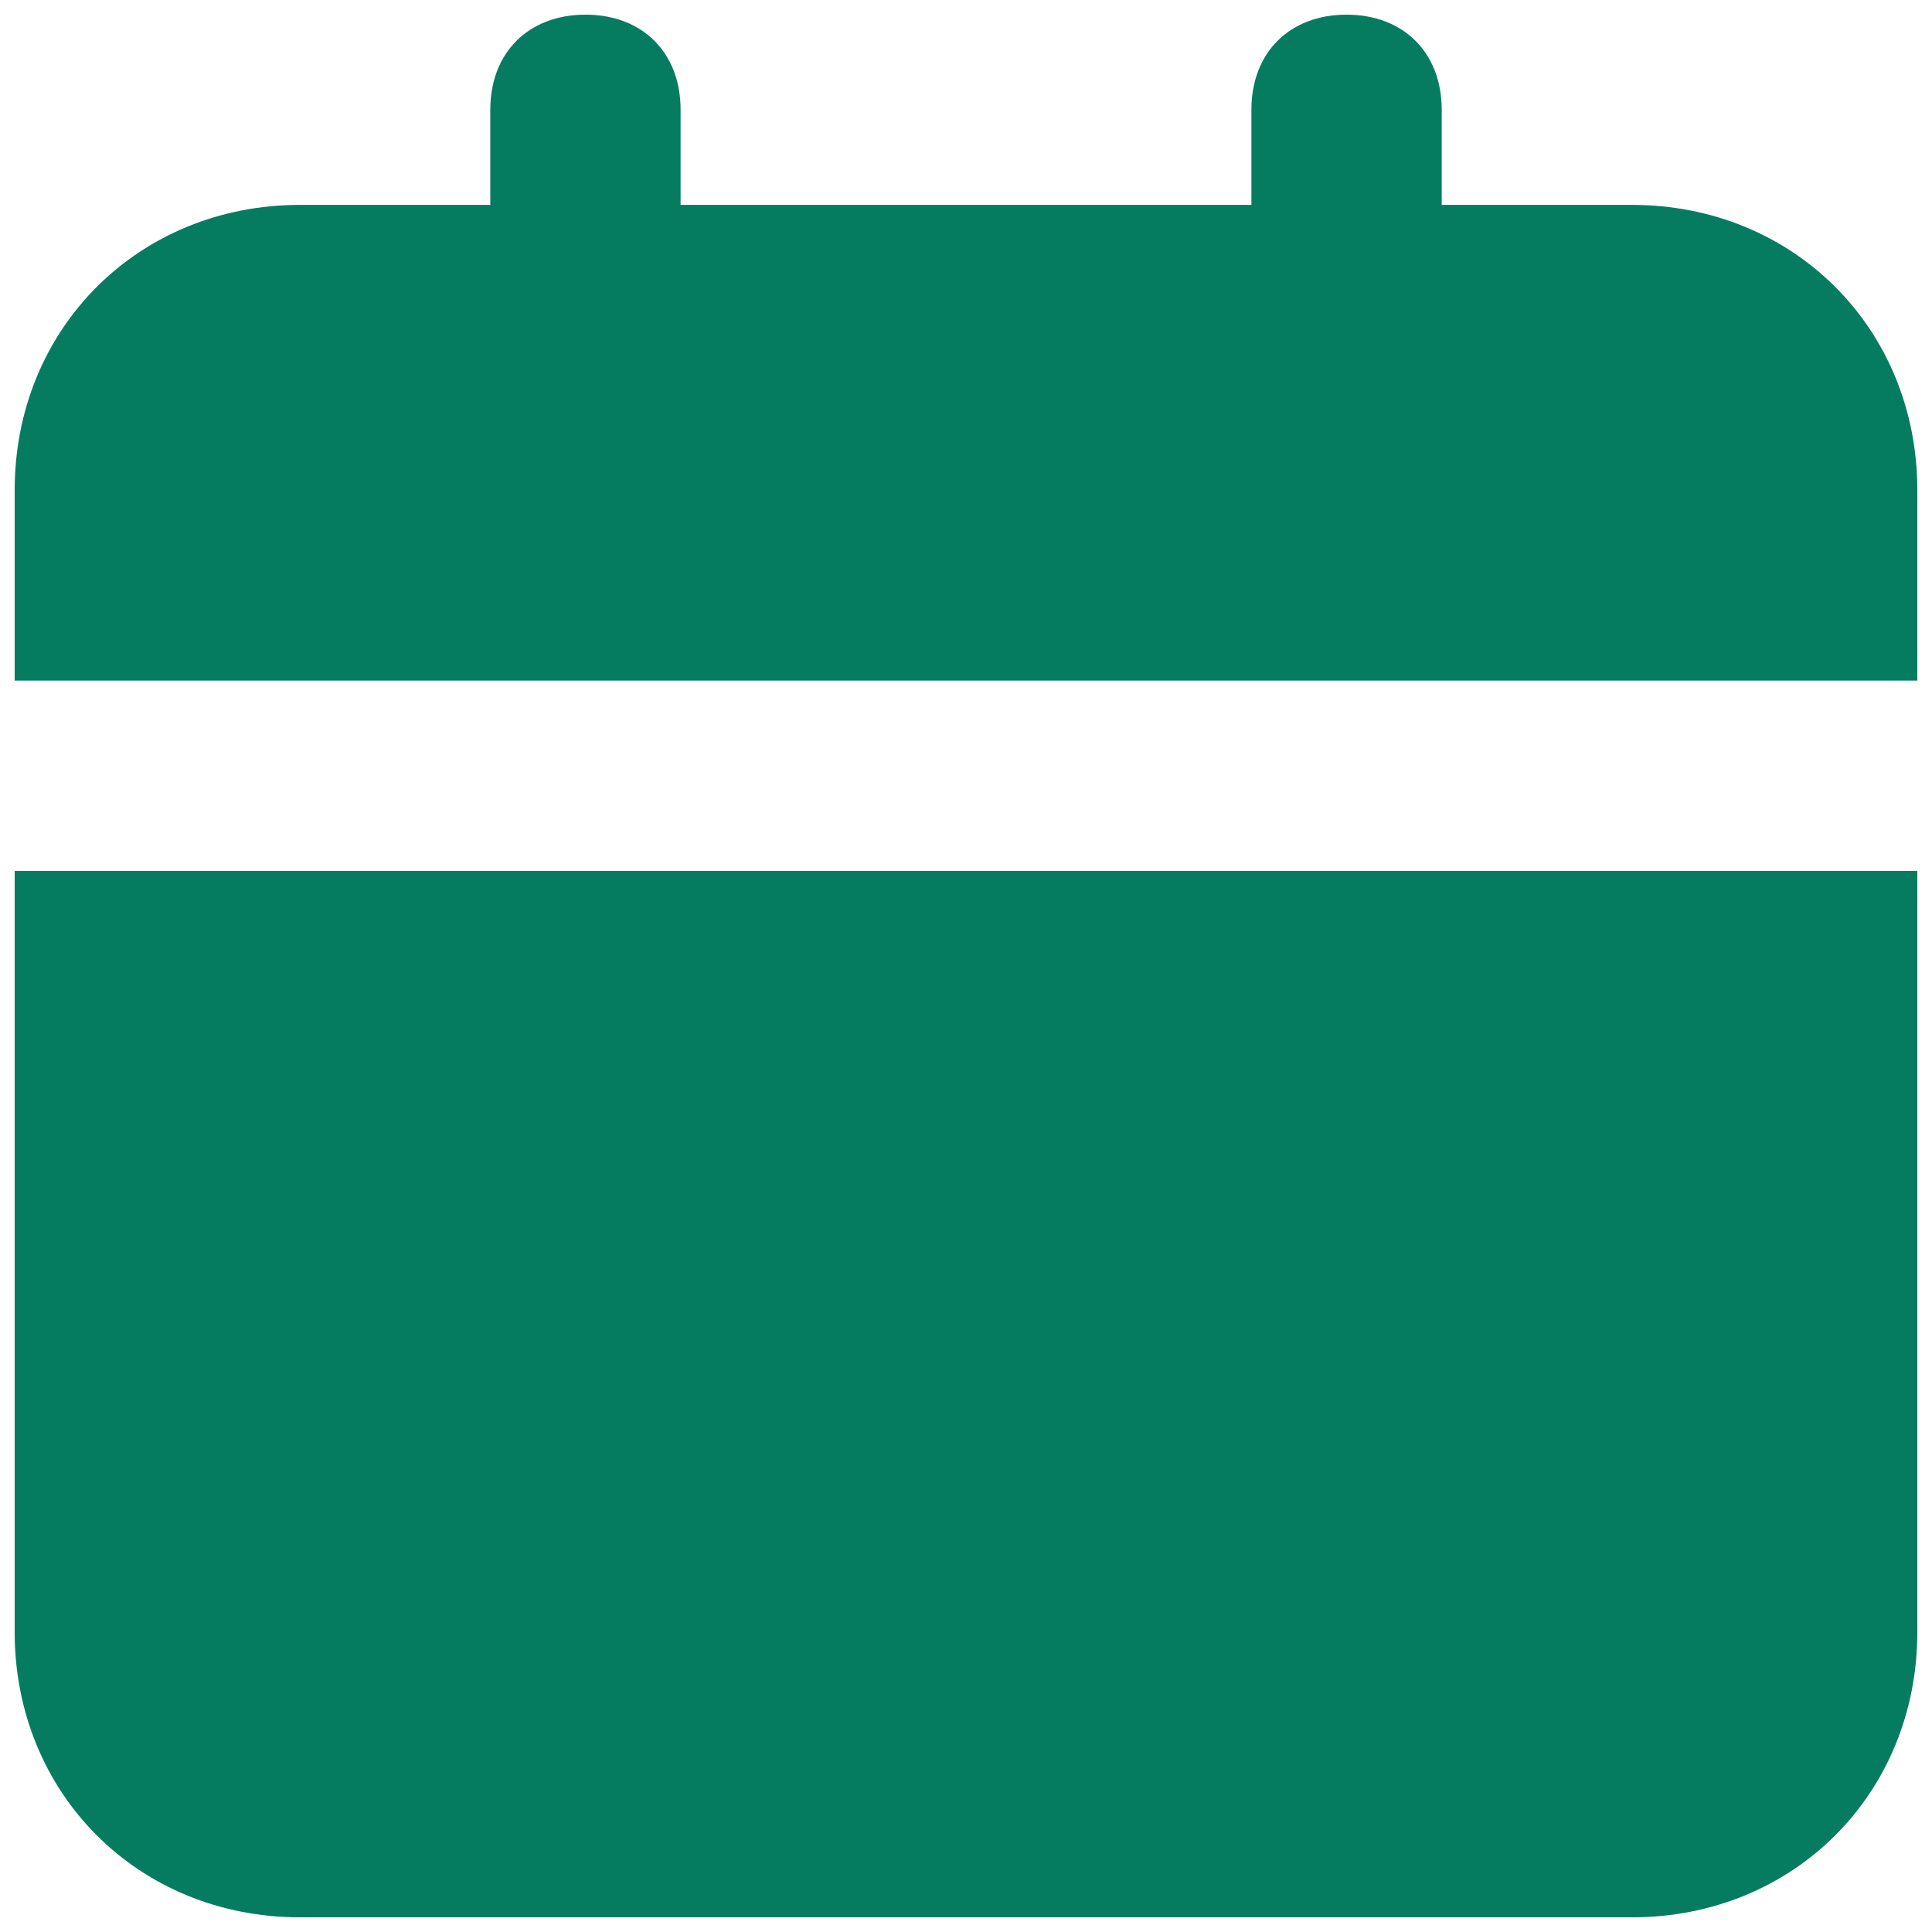 <svg width="22" height="22" viewBox="0 0 22 22" fill="none" xmlns="http://www.w3.org/2000/svg">
<path d="M0.167 18.583C0.167 20.425 1.575 21.833 3.417 21.833H18.583C20.425 21.833 21.833 20.425 21.833 18.583V9.917H0.167V18.583ZM18.583 2.333H16.417V1.25C16.417 0.6 15.983 0.167 15.333 0.167C14.683 0.167 14.25 0.6 14.25 1.25V2.333H7.75V1.25C7.75 0.6 7.317 0.167 6.667 0.167C6.017 0.167 5.583 0.6 5.583 1.25V2.333H3.417C1.575 2.333 0.167 3.742 0.167 5.583V7.75H21.833V5.583C21.833 3.742 20.425 2.333 18.583 2.333Z" fill="#057C60"/>
</svg>
